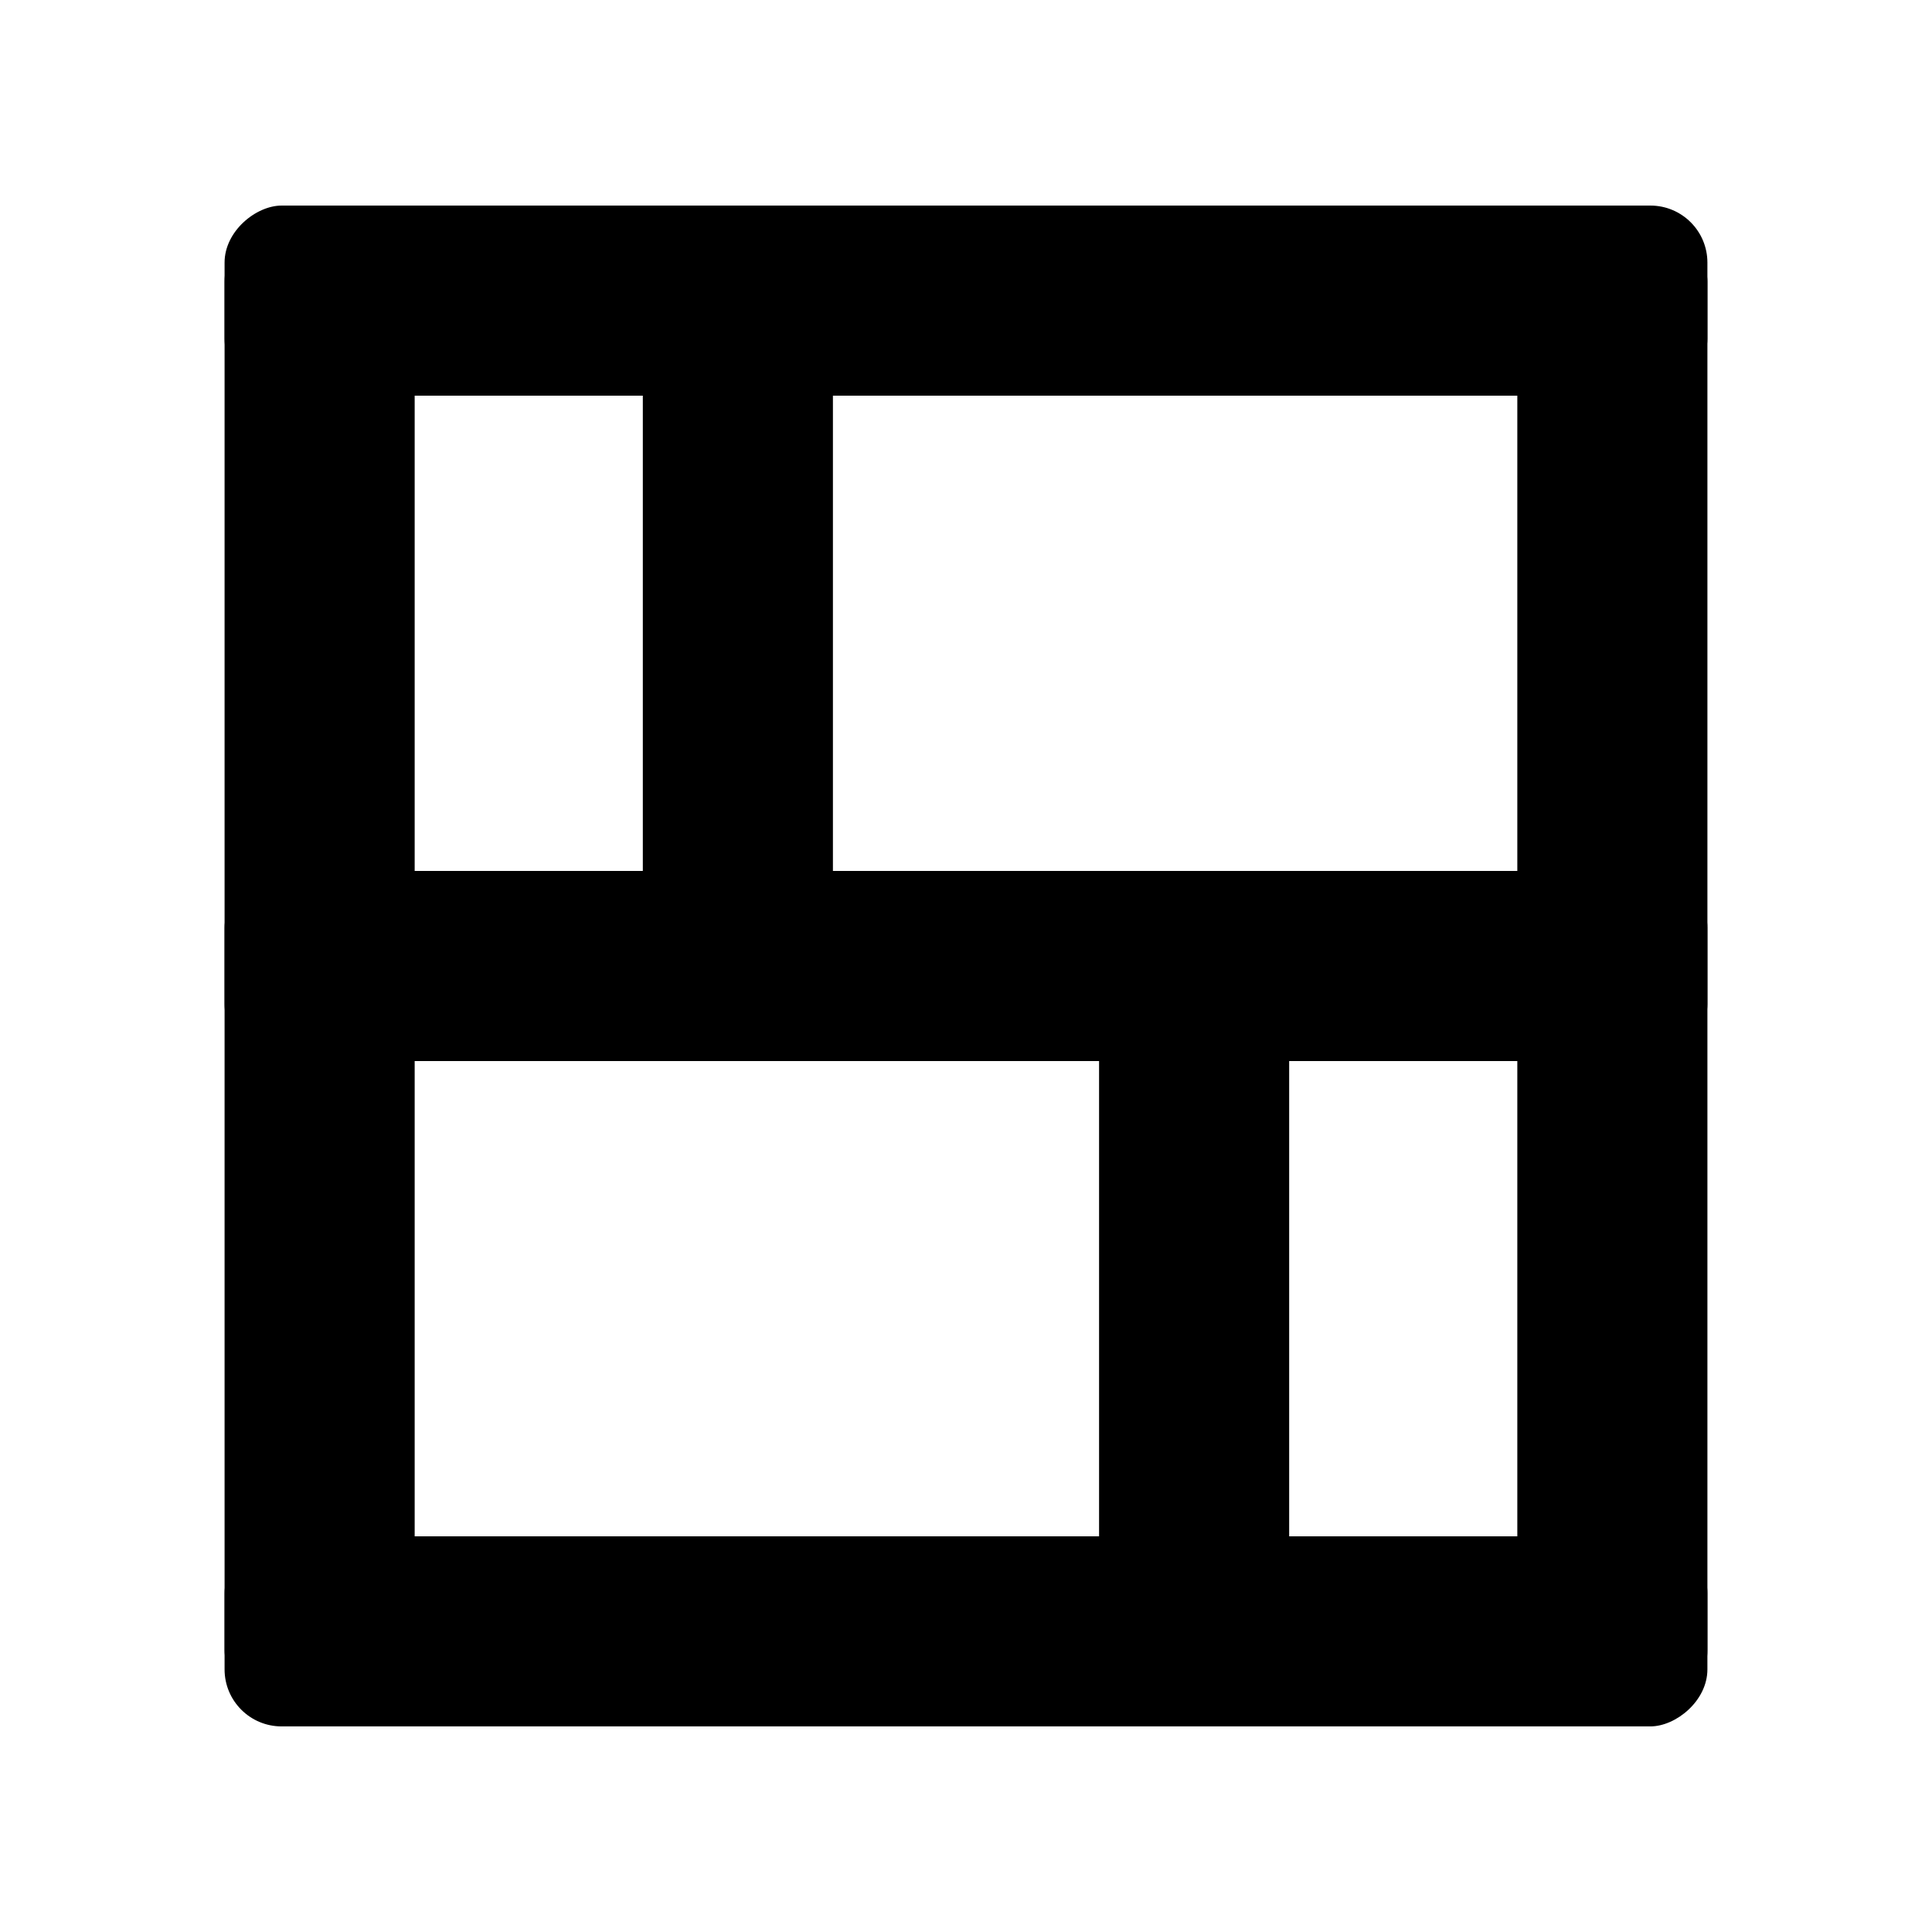 <?xml version="1.0" encoding="UTF-8"?>
<!-- Uploaded to: SVG Find, www.svgfind.com, Generator: SVG Find Mixer Tools -->
<svg fill="#000000" width="800px" height="800px" version="1.1" viewBox="144 144 512 512" xmlns="http://www.w3.org/2000/svg">
 <g>
  <path d="m596.48 213.59v20.152c0 8.348-8.348 15.113-15.113 15.113h-362.74c-8.348 0-15.113-6.766-15.113-15.113v-20.152c0-8.348 8.348-15.113 15.113-15.113h362.74c8.348 0 15.113 6.766 15.113 15.113z"/>
  <path d="m596.48 389.92v20.152c0 8.348-8.348 15.113-15.113 15.113h-362.74c-8.348 0-15.113-6.766-15.113-15.113v-20.152c0-8.348 8.348-15.113 15.113-15.113h362.74c8.348 0 15.113 6.766 15.113 15.113z"/>
  <path d="m596.48 566.25v20.152c0 8.348-8.348 15.113-15.113 15.113h-362.74c-8.348 0-15.113-6.766-15.113-15.113v-20.152c0-8.348 8.348-15.113 15.113-15.113h362.74c8.348 0 15.113 6.766 15.113 15.113z"/>
  <path d="m581.37 596.48h-20.152c-8.348 0-15.113-8.348-15.113-15.113v-362.74c0-8.348 6.766-15.113 15.113-15.113h20.152c8.348 0 15.113 8.348 15.113 15.113v362.74c0 8.348-6.766 15.113-15.113 15.113z"/>
  <path d="m238.78 596.48h-20.152c-8.348 0-15.113-8.348-15.113-15.113v-362.74c0-8.348 6.766-15.113 15.113-15.113h20.152c8.348 0 15.113 8.348 15.113 15.113v362.74c0 8.348-6.766 15.113-15.113 15.113z"/>
  <path d="m470.53 596.48h-20.152c-8.348 0-15.113-8.348-15.113-15.113v-191.45c0-8.348 6.766-15.113 15.113-15.113h20.152c8.348 0 15.113 8.348 15.113 15.113v191.45c0 8.348-6.766 15.113-15.113 15.113z"/>
  <path d="m349.62 425.19h-20.152c-8.348 0-15.113-8.348-15.113-15.113v-191.45c0-8.348 6.766-15.113 15.113-15.113h20.152c8.348 0 15.113 8.348 15.113 15.113v191.45c0 8.348-6.766 15.113-15.113 15.113z"/>
 </g>
</svg>